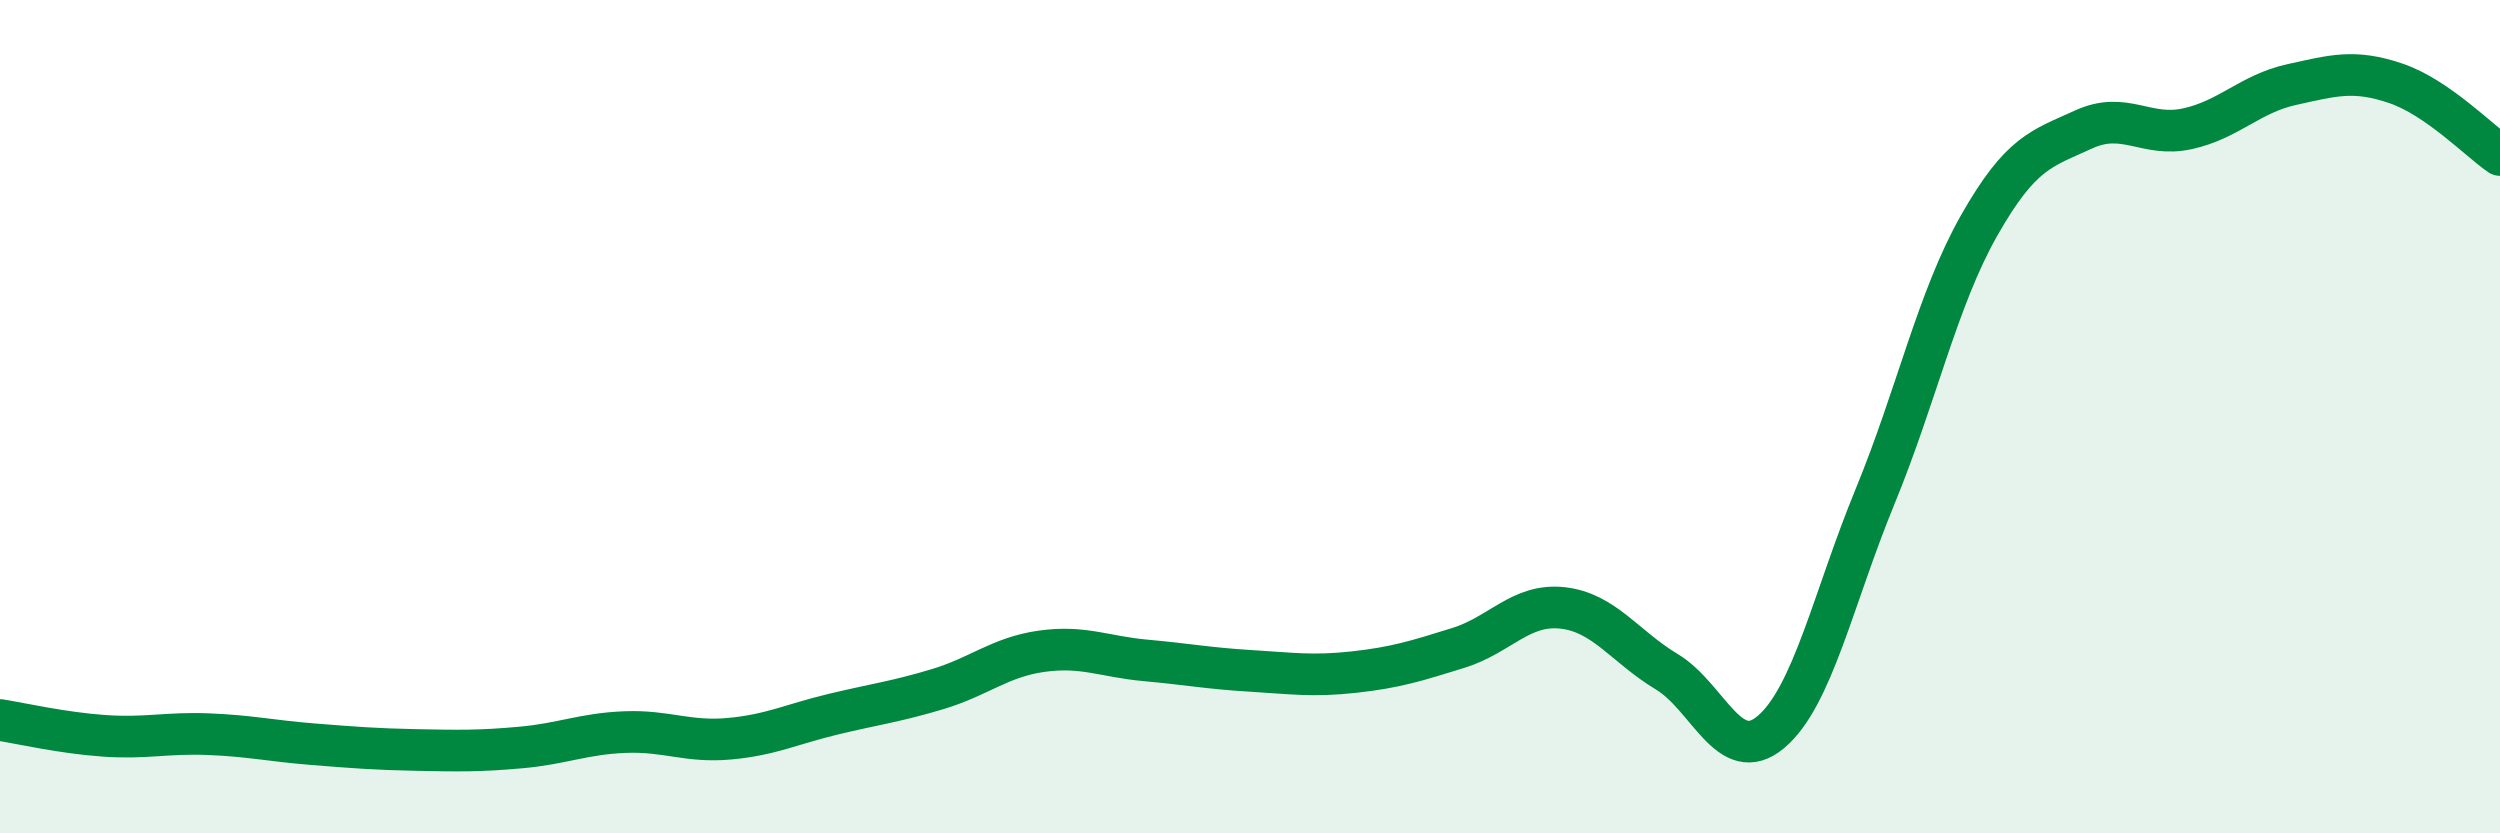 
    <svg width="60" height="20" viewBox="0 0 60 20" xmlns="http://www.w3.org/2000/svg">
      <path
        d="M 0,17.28 C 0.5,17.36 1.5,17.59 2.5,17.66 C 3.5,17.73 4,17.58 5,17.62 C 6,17.66 6.5,17.78 7.5,17.86 C 8.5,17.94 9,17.98 10,18 C 11,18.02 11.5,18.03 12.5,17.94 C 13.5,17.85 14,17.61 15,17.57 C 16,17.53 16.5,17.82 17.5,17.73 C 18.5,17.64 19,17.38 20,17.14 C 21,16.9 21.5,16.84 22.5,16.54 C 23.5,16.24 24,15.77 25,15.63 C 26,15.49 26.5,15.76 27.5,15.85 C 28.5,15.94 29,16.04 30,16.1 C 31,16.16 31.5,16.24 32.5,16.13 C 33.5,16.02 34,15.86 35,15.55 C 36,15.24 36.5,14.48 37.5,14.59 C 38.5,14.7 39,15.52 40,16.12 C 41,16.72 41.5,18.41 42.5,17.57 C 43.5,16.73 44,14.35 45,11.92 C 46,9.49 46.5,7.17 47.5,5.41 C 48.5,3.65 49,3.57 50,3.11 C 51,2.65 51.5,3.31 52.5,3.09 C 53.5,2.87 54,2.25 55,2.03 C 56,1.81 56.5,1.66 57.5,2 C 58.5,2.34 59.5,3.38 60,3.72L60 20L0 20Z"
        fill="#008740"
        opacity="0.1"
        stroke-linecap="round"
        stroke-linejoin="round"
      />
      <path
        d="M 0,17.28 C 0.5,17.36 1.5,17.59 2.5,17.66 C 3.5,17.73 4,17.58 5,17.62 C 6,17.66 6.5,17.78 7.5,17.86 C 8.5,17.94 9,17.98 10,18 C 11,18.02 11.5,18.03 12.5,17.94 C 13.5,17.85 14,17.61 15,17.57 C 16,17.53 16.5,17.82 17.5,17.73 C 18.5,17.64 19,17.38 20,17.14 C 21,16.9 21.5,16.84 22.5,16.54 C 23.5,16.24 24,15.77 25,15.63 C 26,15.49 26.5,15.76 27.5,15.85 C 28.5,15.94 29,16.04 30,16.1 C 31,16.16 31.5,16.24 32.5,16.13 C 33.5,16.02 34,15.86 35,15.55 C 36,15.24 36.5,14.48 37.5,14.59 C 38.5,14.7 39,15.52 40,16.12 C 41,16.72 41.5,18.41 42.5,17.57 C 43.5,16.73 44,14.35 45,11.92 C 46,9.49 46.5,7.17 47.5,5.41 C 48.5,3.65 49,3.57 50,3.11 C 51,2.65 51.5,3.31 52.5,3.09 C 53.5,2.87 54,2.25 55,2.03 C 56,1.81 56.5,1.66 57.5,2 C 58.5,2.34 59.5,3.38 60,3.72"
        stroke="#008740"
        stroke-width="1"
        fill="none"
        stroke-linecap="round"
        stroke-linejoin="round"
      />
    </svg>
  